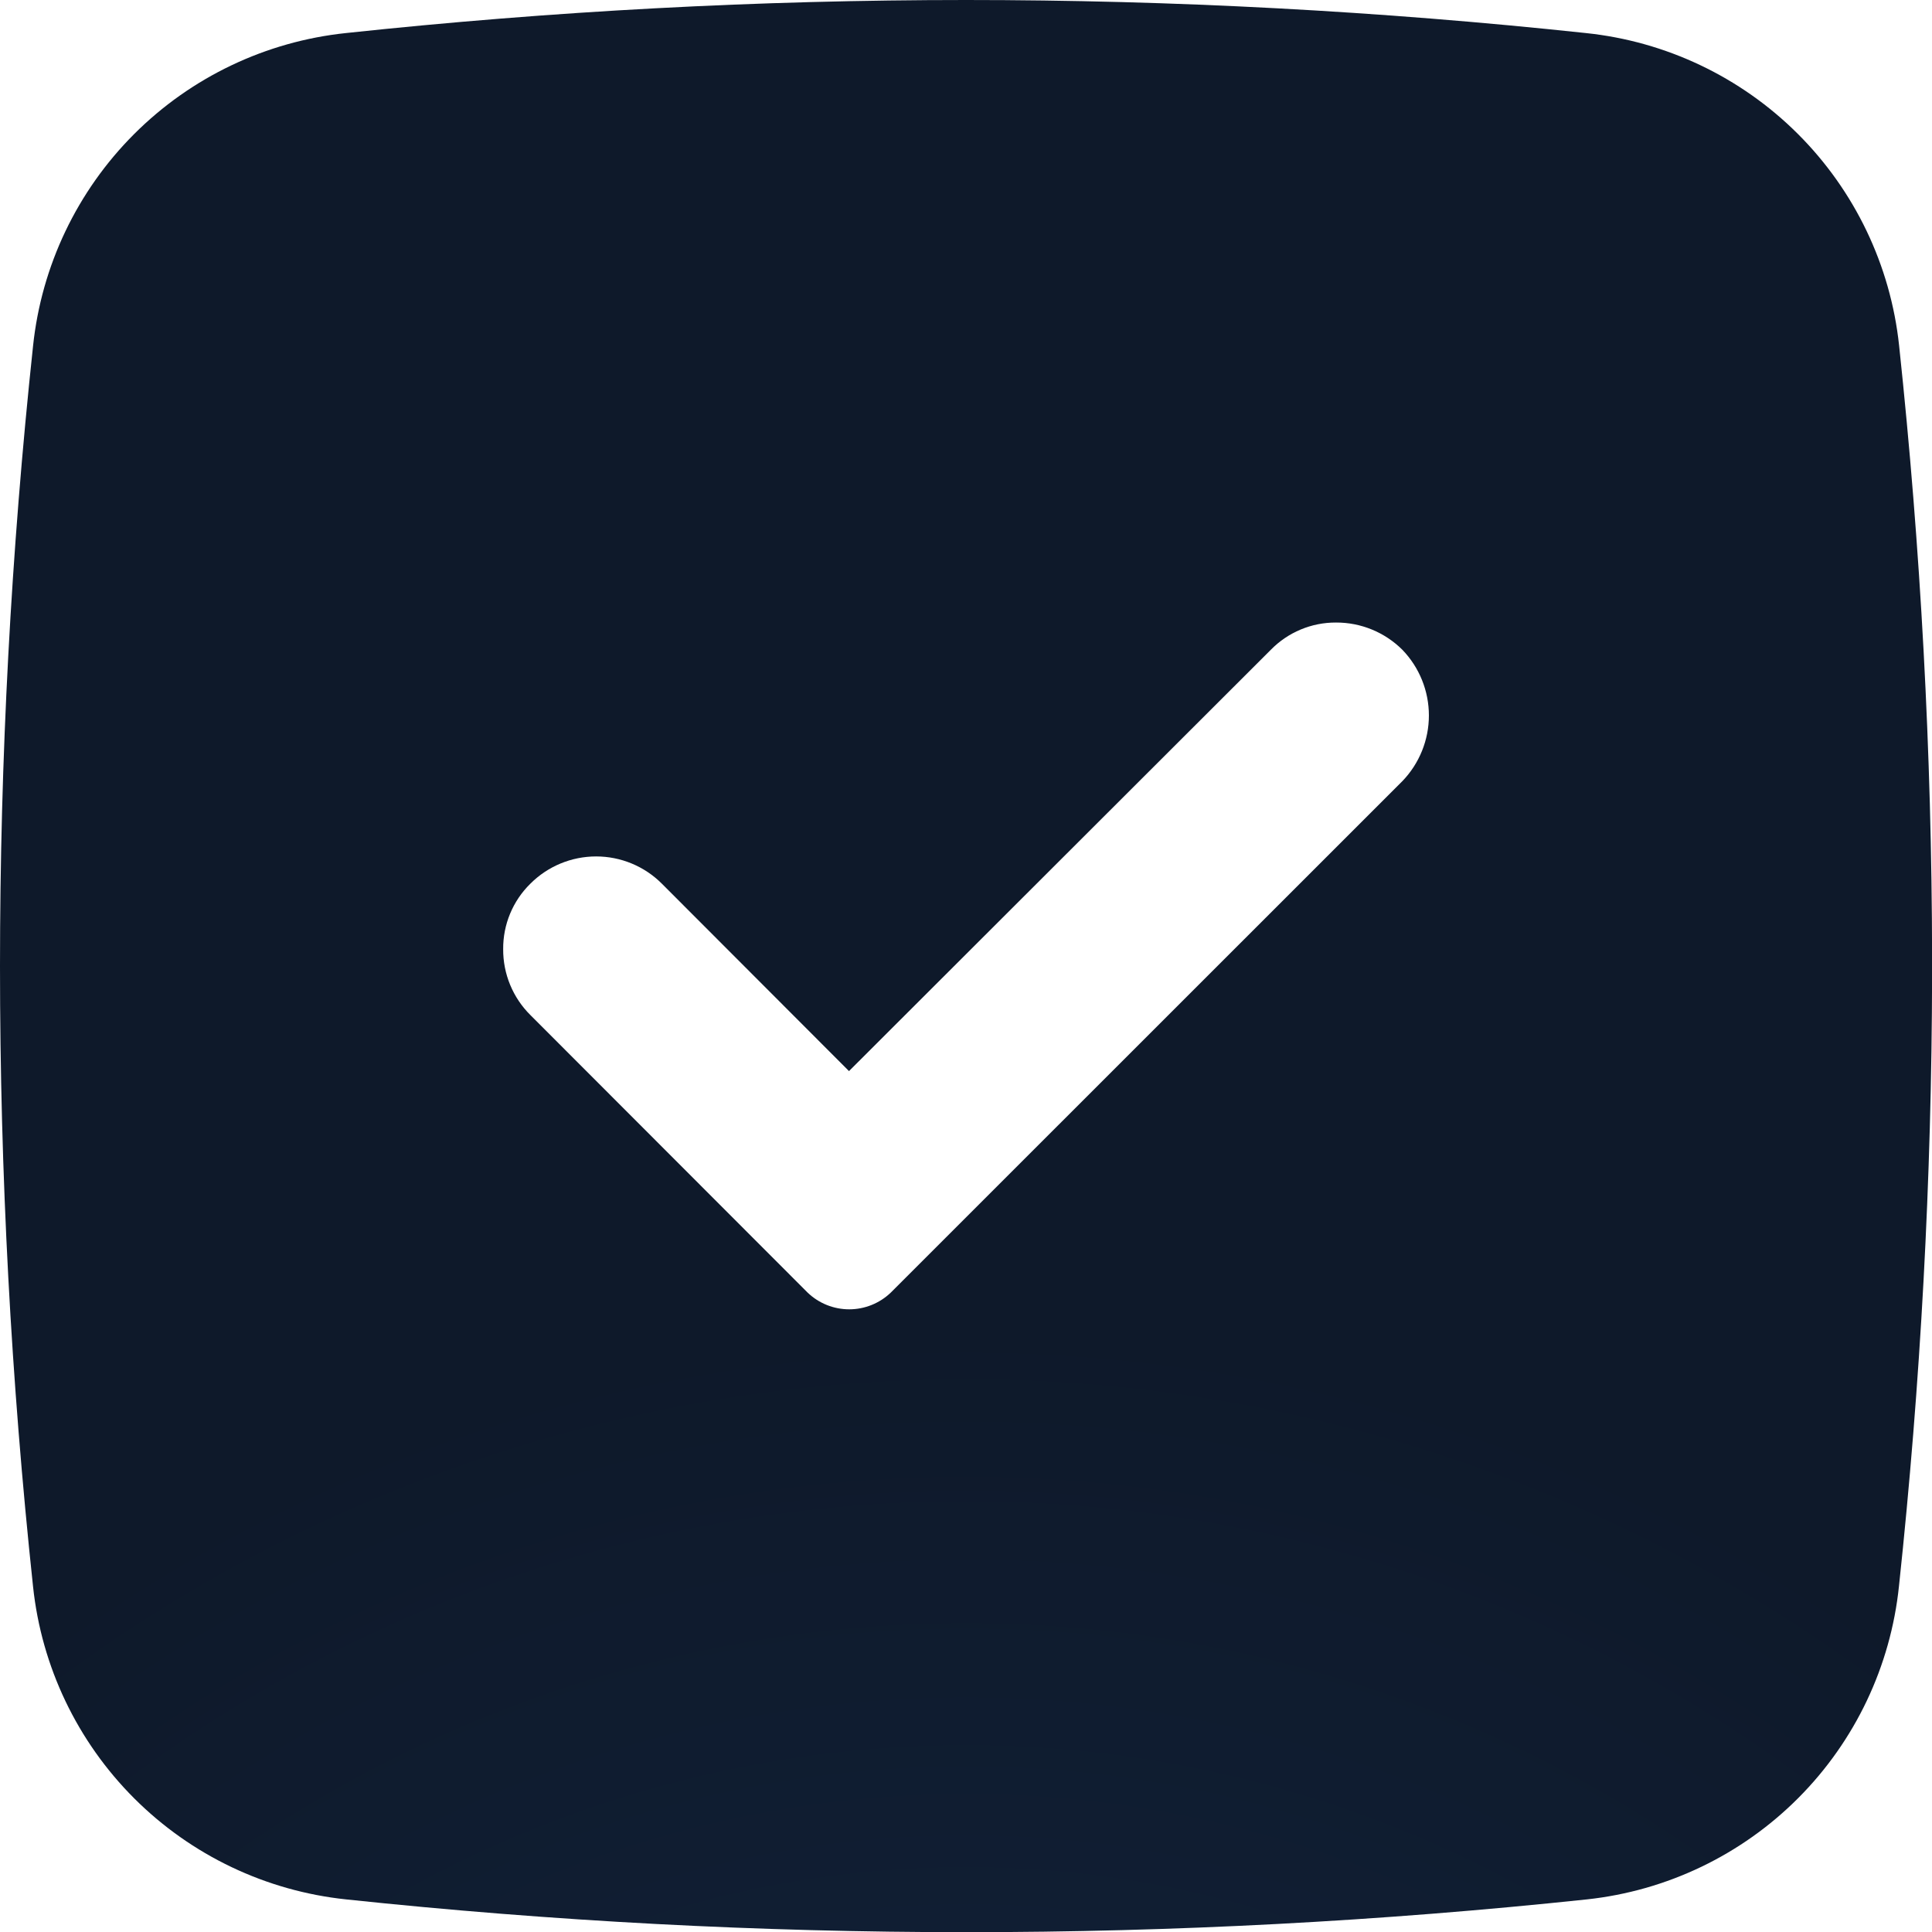 <svg xmlns="http://www.w3.org/2000/svg" xmlns:xlink="http://www.w3.org/1999/xlink" width="66.997" height="67" viewBox="0 0 66.997 67"><defs><clipPath id="clip-path"><path id="Trac&#xE9;_83" data-name="Trac&#xE9; 83" d="M44.07,22.532a3.142,3.142,0,0,1,2.26-.944,3.243,3.243,0,0,1,2.3.944,3.28,3.28,0,0,1,0,4.557L30.887,44.827a2.083,2.083,0,0,1-2.878,0l-9.581-9.592-.035-.035a3.19,3.19,0,0,1-.944-2.284,3.144,3.144,0,0,1,.944-2.273,3.223,3.223,0,0,1,4.558,0l6.49,6.5ZM33.5,0a202.4,202.4,0,0,0-21.5,1.146A12.191,12.191,0,0,0,1.146,12a202.424,202.424,0,0,0,0,43.017,12.2,12.2,0,0,0,10.861,10.85,204.129,204.129,0,0,0,43.017,0A12.193,12.193,0,0,0,65.852,55,202.973,202.973,0,0,0,67,33.805v-.625a202.973,202.973,0,0,0-1.144-21.2A12.193,12.193,0,0,0,54.99,1.146,202.166,202.166,0,0,0,33.5,0Z" transform="translate(0 0)" fill="none"></path></clipPath><radialGradient id="radial-gradient" cx="0.503" cy="0.497" r="0.814" gradientTransform="matrix(1, 0, 0, -1, 0, 1.989)" gradientUnits="objectBoundingBox"><stop offset="0" stop-color="#132641"></stop><stop offset="1" stop-color="#0e192a"></stop></radialGradient></defs><g id="Groupe_84" data-name="Groupe 84" transform="translate(0)"><g id="Groupe_83" data-name="Groupe 83" transform="translate(0)" clip-path="url(#clip-path)"><rect id="Rectangle_63" data-name="Rectangle 63" width="67.379" height="67.379" transform="translate(-0.382 -0.001)" fill="url(#radial-gradient)"></rect></g></g></svg>